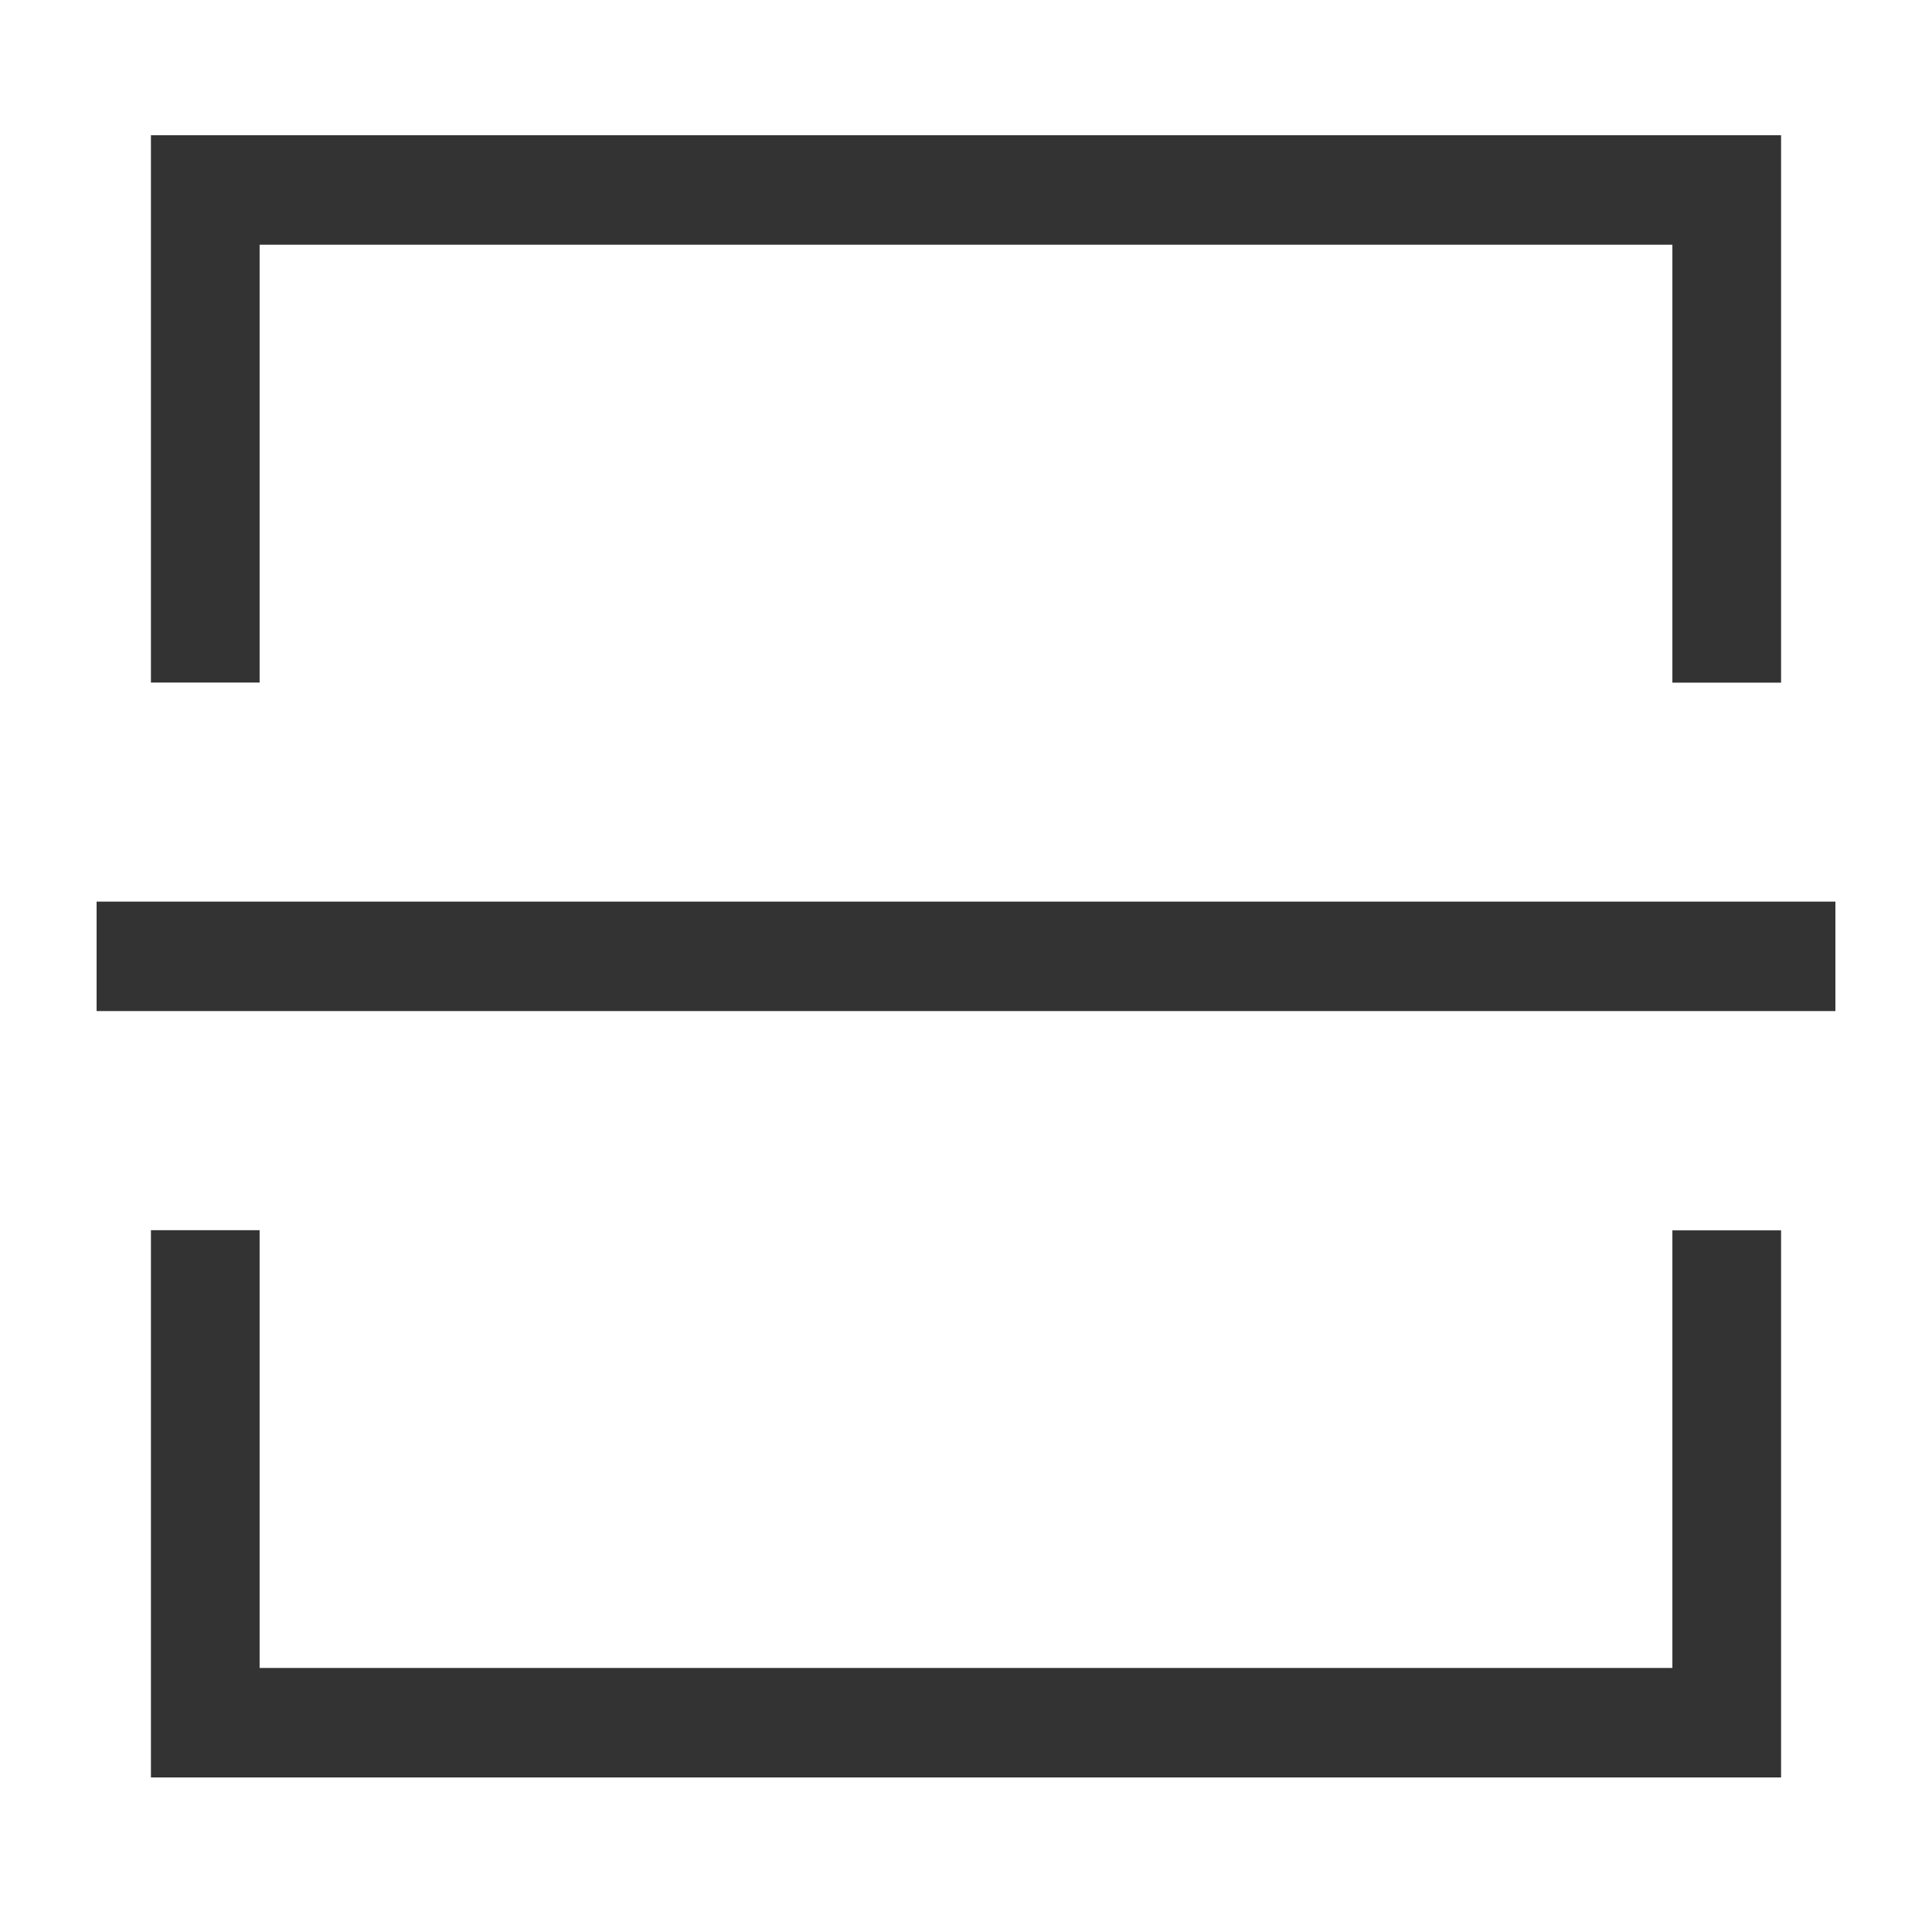 <svg width="100" height="100" viewBox="0 0 100 100" fill="none" xmlns="http://www.w3.org/2000/svg">
<g clip-path="url(#clip0_1109_187)">
<path d="M13.438 63.674V86.333H86.562V63.683H92.188V92H7.812V63.674H13.438ZM95 46.667V52.333H5V46.667H95ZM92.188 7V35.334H86.562V12.667H13.438V35.329H7.812V7H92.188Z" fill="#333333"/>
</g>
<defs>
<clipPath id="clip0_1109_187">
<rect width="100" height="100" fill="white"/>
</clipPath>
</defs>
</svg>
